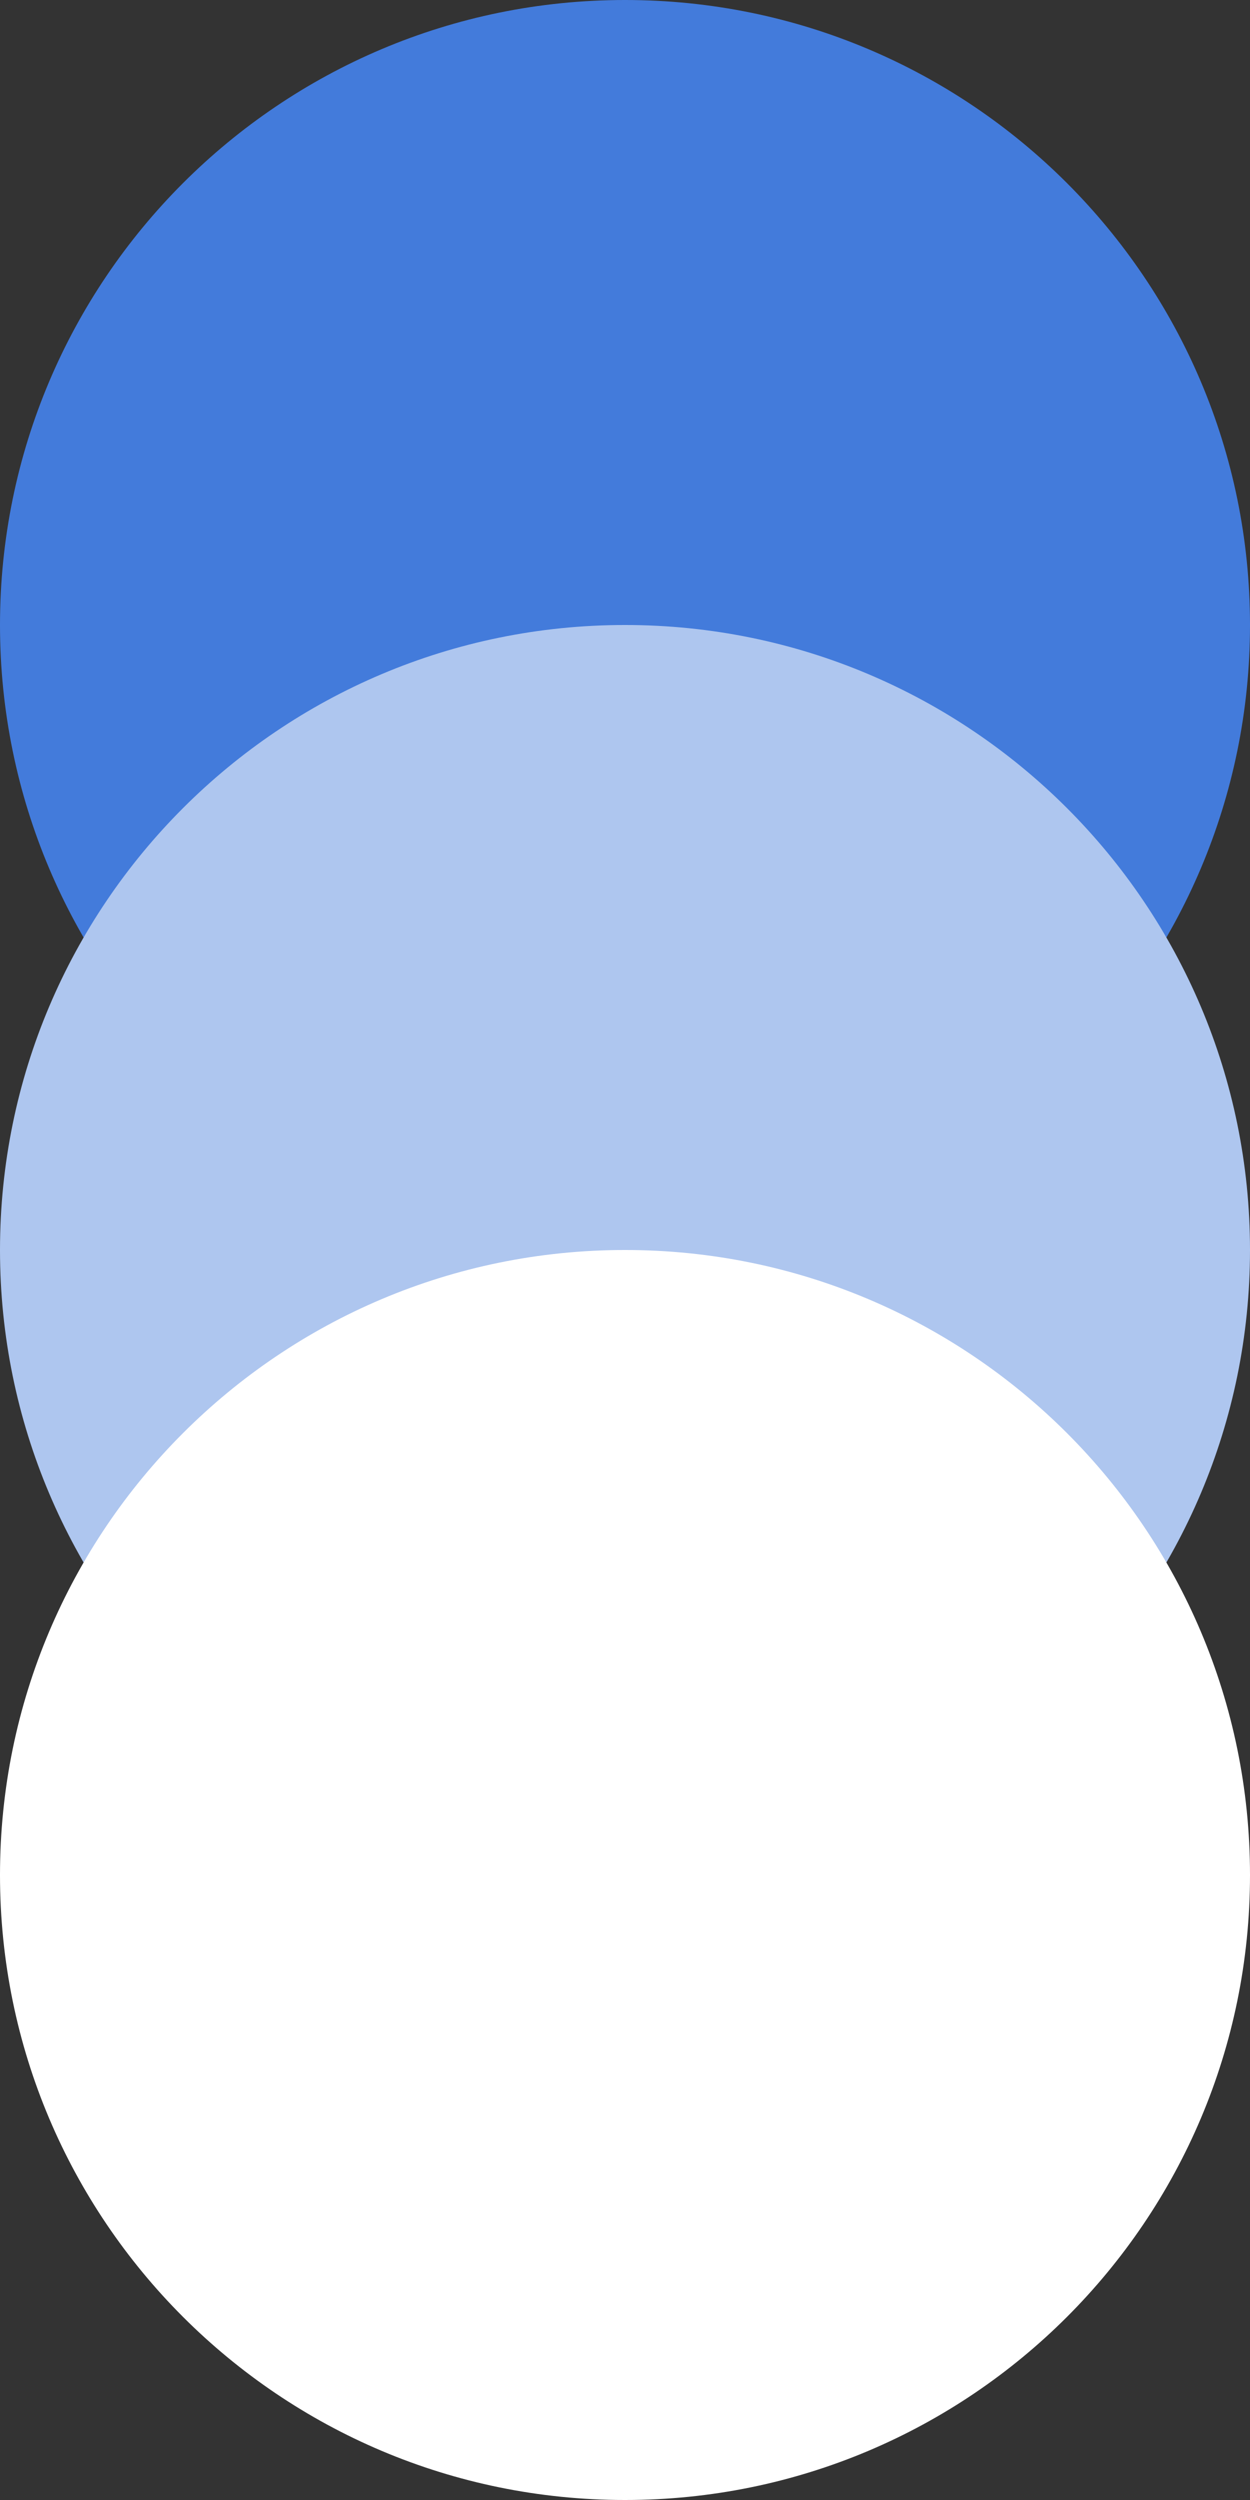 <svg width="58" height="116" viewBox="0 0 58 116" fill="none" xmlns="http://www.w3.org/2000/svg">
<rect x="0" y="0" width="58" height="116" fill="#333333" stroke="none"/>
<g clip-path="url(#clip0_9171_78444)">
<path d="M29 58C45.016 58 58 45.016 58 29C58 12.984 45.016 0 29 0C12.984 0 0 12.984 0 29C0 45.016 12.984 58 29 58Z" fill="#437BDB"/>
<path d="M29 87C45.016 87 58 74.016 58 58C58 41.984 45.016 29 29 29C12.984 29 0 41.984 0 58C0 74.016 12.984 87 29 87Z" fill="#AEC6EF"/>
<path d="M29 116C45.016 116 58 103.016 58 87C58 70.984 45.016 58 29 58C12.984 58 0 70.984 0 87C0 103.016 12.984 116 29 116Z" fill="white"/>
</g>
<defs>
<clipPath id="clip0_9171_78444">
<rect width="58" height="116" fill="white"/>
</clipPath>
</defs>
</svg>
